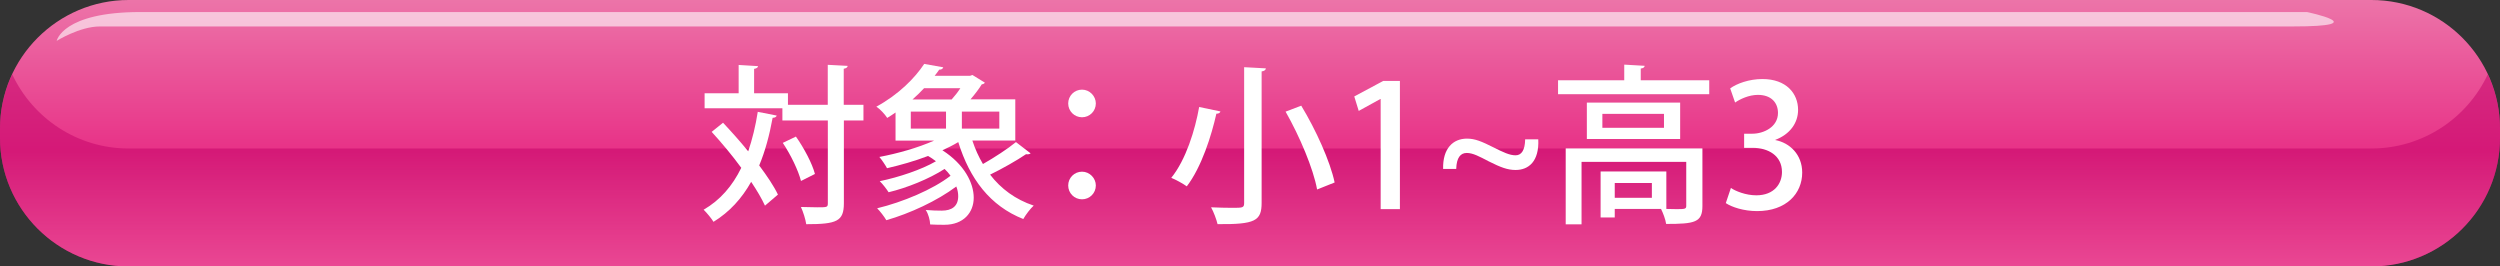 <?xml version="1.0" encoding="UTF-8"?><svg id="_レイヤー_2" xmlns="http://www.w3.org/2000/svg" xmlns:xlink="http://www.w3.org/1999/xlink" viewBox="0 0 381.81 40.69"><rect x="0" y="0" width="381.81" height="40.69" fill="#333333" stroke="none"/><defs><style>.cls-1{fill:url(#linear-gradient);}.cls-2,.cls-3{fill:#fff;}.cls-4{fill:url(#linear-gradient-2);opacity:.5;}.cls-3{opacity:.6;}</style><linearGradient id="linear-gradient" x1="190.9" y1="-.36" x2="190.9" y2="40.17" gradientUnits="userSpaceOnUse"><stop offset="0" stop-color="#ec75a9"/><stop offset="1" stop-color="#e5006e"/></linearGradient><linearGradient id="linear-gradient-2" x1="190.9" y1="22.92" x2="190.9" y2="40.49" gradientUnits="userSpaceOnUse"><stop offset="0" stop-color="#c10067"/><stop offset="1" stop-color="#ef8eb8"/></linearGradient></defs><g id="_レイヤー_2-2"><g><path class="cls-1" d="m19.65,0h342.51c10.84,0,19.65,8.8,19.65,19.65v1.39c0,10.84-8.8,19.65-19.65,19.65H19.65C8.8,40.69,0,31.89,0,21.04v-1.39C0,8.81,8.81,0,19.65,0Z"/><path class="cls-4" d="m362.16,22.68H19.65c-7.88,0-14.65-4.65-17.79-11.34-1.18,2.53-1.86,5.34-1.86,8.31v1.39c0,10.85,8.8,19.65,19.65,19.65h342.51c10.85,0,19.65-8.8,19.65-19.65v-1.39c0-2.97-.68-5.78-1.86-8.31-3.13,6.69-9.91,11.34-17.79,11.34Z"/><path class="cls-3" d="m8.66,6.23s.88-4.39,12.74-4.39h330.93s10.54,2.2-2.2,2.2H15.25c-3.07,0-6.59,2.2-6.59,2.2Z"/></g><g><path class="cls-2" d="m110.42,18.74c1.25,1.33,2.6,2.83,3.85,4.37.62-1.82,1.12-3.85,1.46-6.03l2.89.57c-.05.21-.26.34-.62.34-.49,2.68-1.14,5.1-2.05,7.28,1.2,1.61,2.24,3.15,2.86,4.45l-1.98,1.69c-.49-1.07-1.22-2.31-2.11-3.64-1.43,2.55-3.3,4.6-5.75,6.11-.31-.52-1.04-1.4-1.51-1.85,2.52-1.46,4.39-3.61,5.75-6.4-1.4-1.92-3.02-3.85-4.52-5.49l1.74-1.4Zm21.45-2.73v2.39h-2.99v12.64c0,2.76-1.07,3.2-5.75,3.2-.1-.73-.47-1.9-.81-2.63.94.03,1.79.05,2.47.05,1.53,0,1.64,0,1.64-.62v-12.64h-6.94v-1.87h-11.88v-2.29h5.2v-4.32l2.96.18c-.03.21-.18.34-.6.42v3.72h5.17v1.77h6.08v-6.11l3.04.16c-.03.23-.18.36-.6.44v5.51h2.99Zm-10.32,4.84c1.25,1.77,2.5,4.13,2.91,5.72l-2.13,1.07c-.39-1.56-1.56-4-2.78-5.82l2-.96Z"/><path class="cls-2" d="m148.51,21.49c.42,1.27.96,2.47,1.61,3.56,1.74-.99,3.77-2.31,5.04-3.35l2.24,1.72c-.13.13-.42.18-.7.13-1.38.94-3.67,2.24-5.49,3.12,1.66,2.16,3.87,3.8,6.66,4.73-.52.47-1.22,1.4-1.59,2.05-5.07-2-8.19-6.14-9.93-11.75-.73.44-1.56.86-2.42,1.25,3.35,2.16,4.78,4.99,4.78,7.25s-1.56,4.13-4.47,4.13c-.62,0-1.38,0-2.18-.05-.03-.65-.26-1.59-.68-2.21.91.08,1.82.1,2.44.1,1.53,0,2.52-.65,2.52-2.21,0-.44-.08-.96-.29-1.48-2.94,2.21-7.12,4.13-10.69,5.15-.31-.55-.96-1.38-1.4-1.82,3.9-.94,8.5-2.86,11.21-4.97-.26-.36-.55-.7-.91-1.04-2.37,1.53-5.75,2.89-8.55,3.56-.31-.49-.91-1.27-1.35-1.69,2.89-.6,6.34-1.74,8.58-3.04-.36-.29-.75-.55-1.2-.81-2.03.78-4.24,1.4-6.27,1.87-.23-.44-.81-1.3-1.17-1.72,2.76-.52,5.88-1.4,8.37-2.5h-5.9v-4.29c-.42.29-.83.57-1.27.83-.36-.57-1.12-1.38-1.66-1.72,3.41-1.85,5.9-4.39,7.31-6.53l2.91.52c-.08.23-.26.36-.62.36-.21.31-.44.62-.7.94h5.41l.36-.13,1.9,1.17c-.08.16-.26.23-.47.26-.42.68-1.04,1.51-1.72,2.29h6.84v6.29h-6.55Zm-9.41-4.45v2.6h5.38v-2.6h-5.38Zm6.24-1.85c.47-.52.94-1.12,1.33-1.72h-5.54c-.52.57-1.12,1.14-1.77,1.72h5.98Zm7.28,4.45v-2.6h-5.72v2.6h5.72Z"/><path class="cls-2" d="m167.36,15.8c0,1.17-.94,2.11-2.11,2.11s-2.11-.94-2.11-2.11.94-2.11,2.11-2.11,2.11.99,2.11,2.11Zm0,12.53c0,1.17-.94,2.11-2.11,2.11s-2.11-.94-2.11-2.11.94-2.11,2.11-2.11,2.11.99,2.11,2.11Z"/><path class="cls-2" d="m186.39,17.02c-.05.21-.29.36-.62.34-.75,3.35-2.26,8.16-4.52,11.1-.6-.44-1.72-1.04-2.37-1.3,2.24-2.76,3.64-7.31,4.26-10.82l3.25.68Zm3.61-6.76l3.33.18c-.03.23-.18.39-.65.47v20.07c0,2.76-.99,3.3-6.73,3.25-.16-.7-.6-1.87-.99-2.57,1.14.05,2.34.08,3.2.08,1.61,0,1.85,0,1.85-.73V10.26Zm11.15,18.67c-.57-3.15-2.65-8.09-4.81-11.88l2.39-.91c2.24,3.69,4.42,8.5,5.1,11.73l-2.68,1.07Z"/><path class="cls-2" d="m210.86,31.94V15.12h-.05l-3.3,1.82-.68-2.21,4.42-2.37h2.55v19.58h-2.94Z"/><path class="cls-2" d="m234.93,21.28c.16,3.38-1.48,4.68-3.46,4.68-1.22,0-2.26-.39-4.13-1.33-1.4-.73-2.39-1.27-3.33-1.27s-1.56.7-1.61,2.44h-2c-.08-3.15,1.53-4.63,3.64-4.63,1.25,0,2.26.44,4.08,1.35,1.46.73,2.42,1.2,3.35,1.2s1.43-.83,1.46-2.44h2Z"/><path class="cls-2" d="m250.59,12.26h10.45v2.13h-23.09v-2.13h10.11v-2.39l3.12.18c-.03.23-.18.36-.6.42v1.79Zm9.41,10.4v8.81c0,2.5-1.17,2.73-5.54,2.73-.1-.7-.47-1.66-.78-2.29h-7.07v1.3h-2.16v-7.02h10.04v5.72c.6,0,1.12.03,1.56.03,1.27,0,1.48-.03,1.48-.49v-6.73h-15.99v9.54h-2.42v-11.6h20.88Zm-17.65-6.99h14.25v5.56h-14.25v-5.56Zm11.78,3.85v-2.13h-9.41v2.13h9.41Zm-1.85,10.69v-2.26h-5.67v2.26h5.67Z"/><path class="cls-2" d="m271.13,21.39c2.21.42,4.11,2.21,4.11,4.97,0,3.2-2.44,5.88-6.89,5.88-2.03,0-3.85-.6-4.78-1.22l.78-2.31c.7.47,2.26,1.12,3.87,1.12,2.78,0,3.93-1.82,3.93-3.56,0-2.52-2.13-3.69-4.45-3.69h-1.33v-2.16h1.27c1.69,0,3.9-1.01,3.9-3.17,0-1.53-.99-2.76-3.07-2.76-1.38,0-2.73.65-3.48,1.17l-.75-2.16c.99-.73,2.89-1.43,4.91-1.43,3.67,0,5.46,2.21,5.46,4.71,0,2-1.25,3.74-3.48,4.58v.05Z"/></g></g></svg>